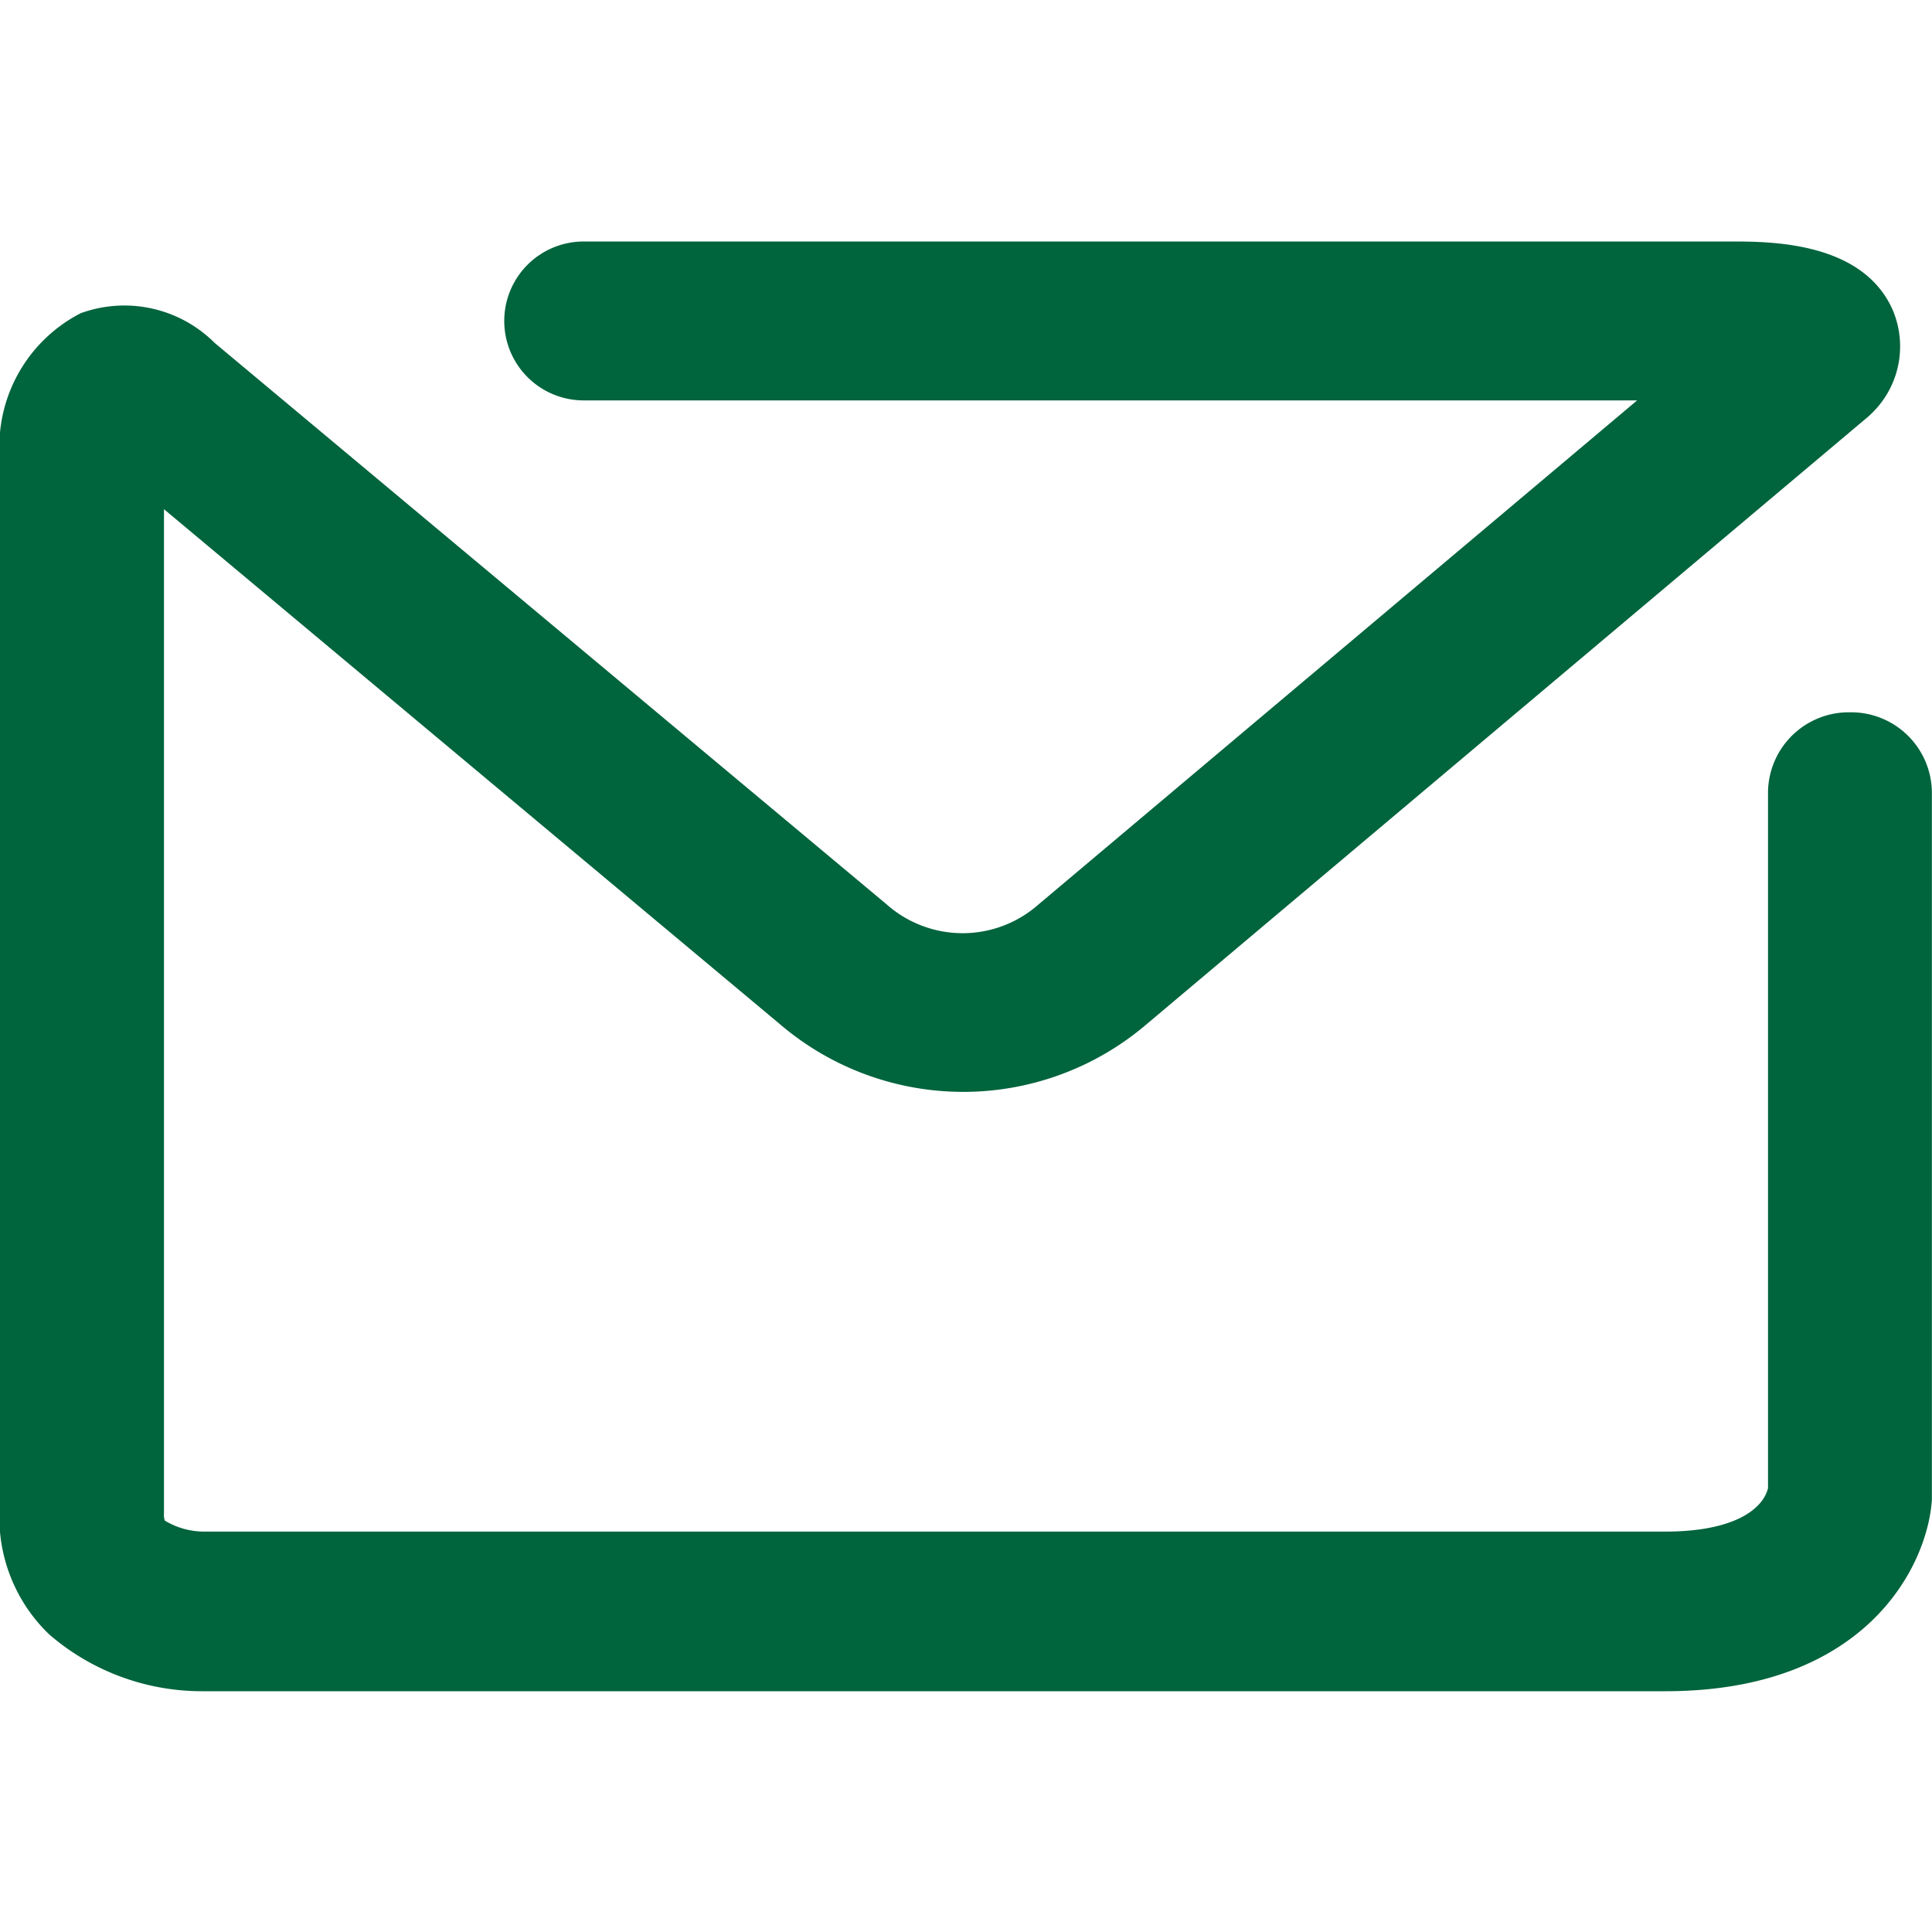 <svg xmlns="http://www.w3.org/2000/svg" width="16" height="16" viewBox="0 0 16 16">
  <g id="icon-contact" transform="translate(14960 2882)">
    <rect id="Rectangle_1639" data-name="Rectangle 1639" width="16" height="16" transform="translate(-14960 -2882)" fill="none"/>
    <g id="noun_Mail_1702087" transform="translate(-14987.842 -2918.53)">
      <path id="Path_15569" data-name="Path 15569" d="M43.163,42.429a.669.669,0,0,0-.679.658v5.767c-.044.178-.287.36-.851.36H29.53a.63.63,0,0,1-.323-.091.144.144,0,0,1-.007-.058l0-8.318,5.1,4.264a2.337,2.337,0,0,0,3.039,0l5.962-5.02c.016-.013.031-.027.046-.042a.771.771,0,0,0,.169-.853c-.25-.566-1.014-.566-1.34-.566h-9.5a.658.658,0,1,0,0,1.316h8.724l-4.956,4.173a.949.949,0,0,1-1.26,0l-5.564-4.649a1.058,1.058,0,0,0-1.11-.246,1.241,1.241,0,0,0-.673,1.073c0,.017,0,.033,0,.05l0,8.819a1.342,1.342,0,0,0,.413,1,1.936,1.936,0,0,0,1.272.47H41.634c1.662,0,2.17-1.036,2.207-1.584,0-.014,0-.028,0-.043V43.087A.669.669,0,0,0,43.163,42.429Z" transform="translate(0)" fill="#00643d"/>
    </g>
  </g>
</svg>
